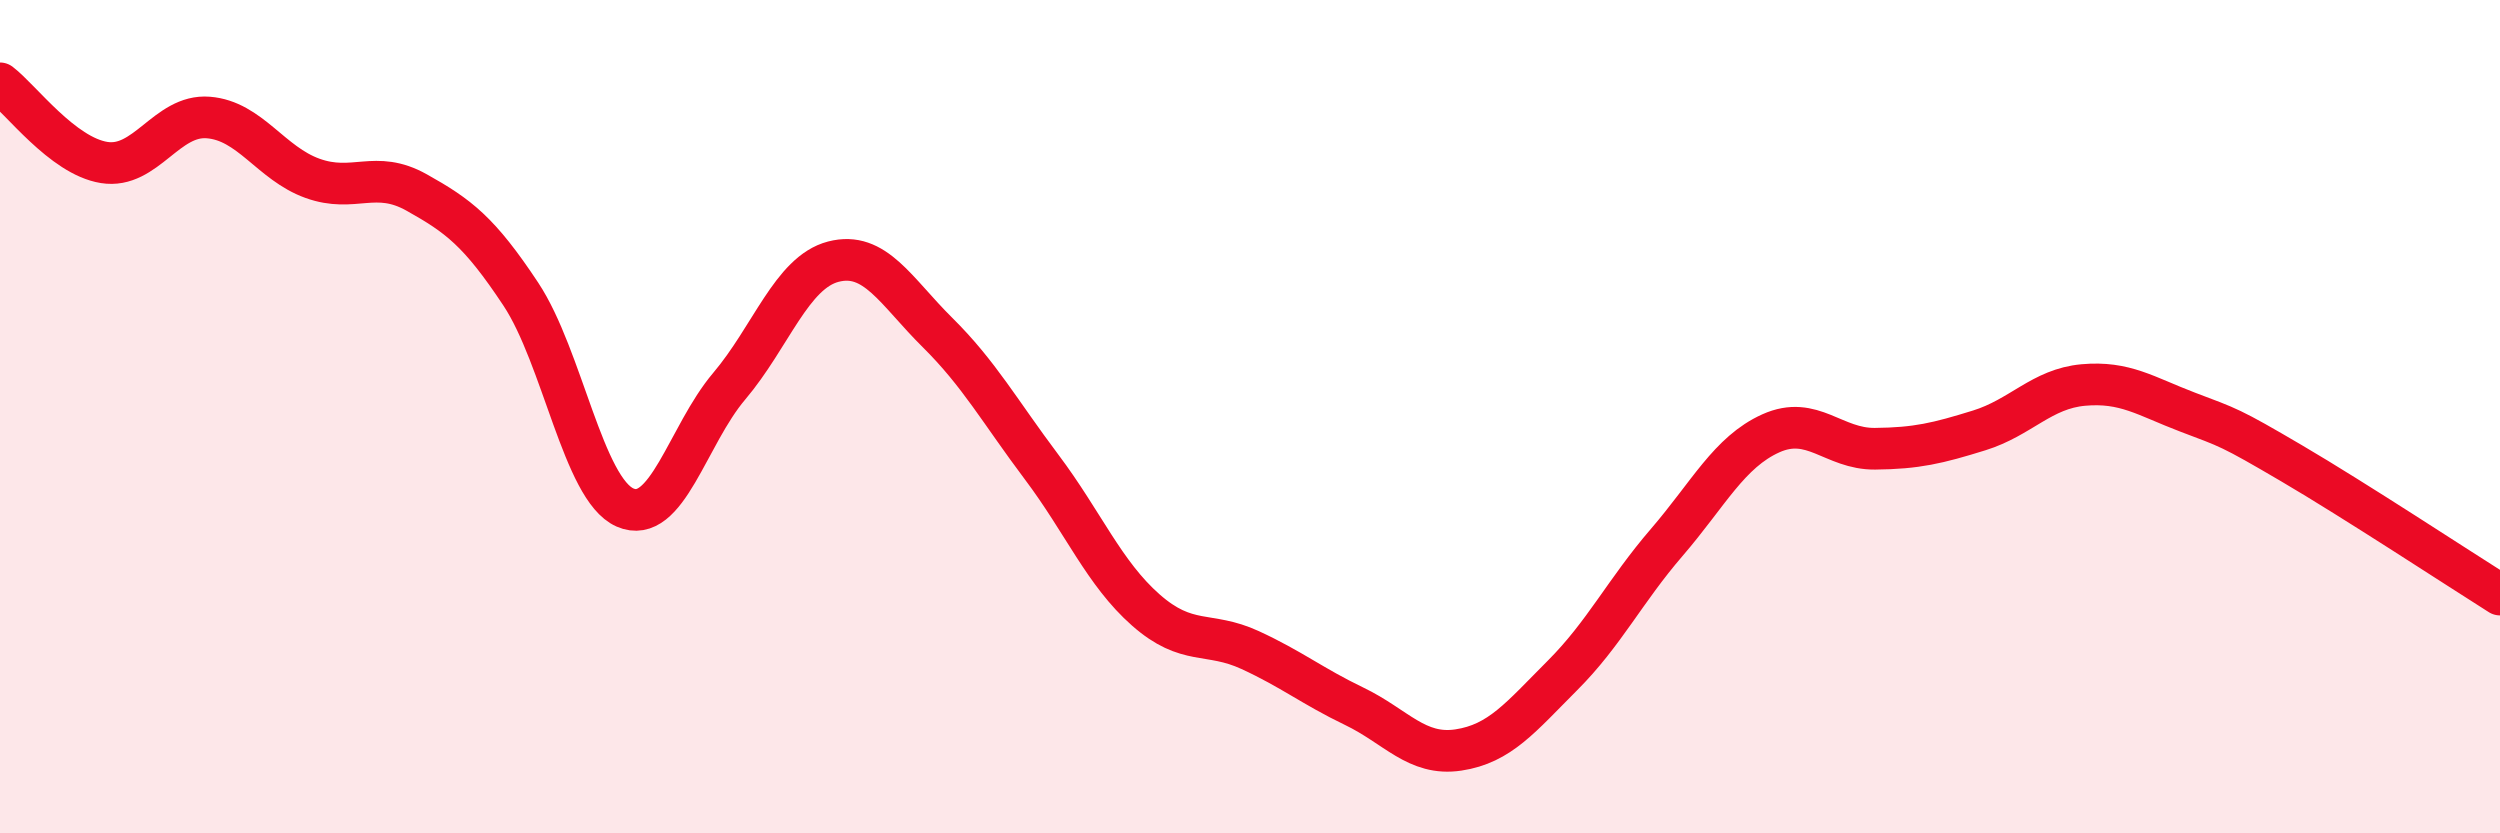 
    <svg width="60" height="20" viewBox="0 0 60 20" xmlns="http://www.w3.org/2000/svg">
      <path
        d="M 0,2 C 0.5,2.38 1.5,3.74 2.5,3.9 C 3.5,4.06 4,2.74 5,2.82 C 6,2.9 6.5,3.92 7.5,4.28 C 8.5,4.64 9,4.06 10,4.62 C 11,5.18 11.5,5.55 12.5,7.06 C 13.5,8.57 14,11.74 15,12.18 C 16,12.62 16.5,10.45 17.5,9.27 C 18.5,8.09 19,6.54 20,6.28 C 21,6.02 21.5,6.99 22.5,7.98 C 23.5,8.97 24,9.88 25,11.21 C 26,12.54 26.5,13.76 27.5,14.64 C 28.5,15.52 29,15.14 30,15.6 C 31,16.06 31.5,16.47 32.5,16.95 C 33.5,17.43 34,18.15 35,18 C 36,17.85 36.5,17.21 37.5,16.21 C 38.5,15.21 39,14.18 40,13.02 C 41,11.86 41.5,10.85 42.5,10.4 C 43.5,9.95 44,10.78 45,10.77 C 46,10.76 46.5,10.64 47.5,10.33 C 48.5,10.02 49,9.33 50,9.24 C 51,9.15 51.5,9.51 52.5,9.89 C 53.5,10.27 53.5,10.24 55,11.12 C 56.5,12 59,13.64 60,14.27L60 20L0 20Z"
        fill="#EB0A25"
        opacity="0.1"
        stroke-linecap="round"
        stroke-linejoin="round"
      />
      <path
        d="M 0,2 C 0.5,2.38 1.5,3.74 2.5,3.9 C 3.5,4.06 4,2.74 5,2.82 C 6,2.9 6.5,3.92 7.5,4.28 C 8.5,4.64 9,4.06 10,4.62 C 11,5.18 11.5,5.55 12.5,7.06 C 13.5,8.57 14,11.74 15,12.18 C 16,12.62 16.5,10.45 17.5,9.27 C 18.5,8.09 19,6.54 20,6.28 C 21,6.02 21.5,6.99 22.5,7.98 C 23.5,8.97 24,9.88 25,11.21 C 26,12.54 26.5,13.76 27.5,14.64 C 28.5,15.52 29,15.14 30,15.6 C 31,16.06 31.5,16.47 32.5,16.95 C 33.5,17.43 34,18.15 35,18 C 36,17.85 36.5,17.21 37.5,16.21 C 38.5,15.21 39,14.18 40,13.02 C 41,11.86 41.5,10.85 42.5,10.4 C 43.5,9.95 44,10.78 45,10.77 C 46,10.76 46.5,10.64 47.5,10.33 C 48.5,10.02 49,9.33 50,9.24 C 51,9.15 51.5,9.51 52.5,9.89 C 53.5,10.27 53.5,10.24 55,11.12 C 56.5,12 59,13.64 60,14.27"
        stroke="#EB0A25"
        stroke-width="1"
        fill="none"
        stroke-linecap="round"
        stroke-linejoin="round"
      />
    </svg>
  